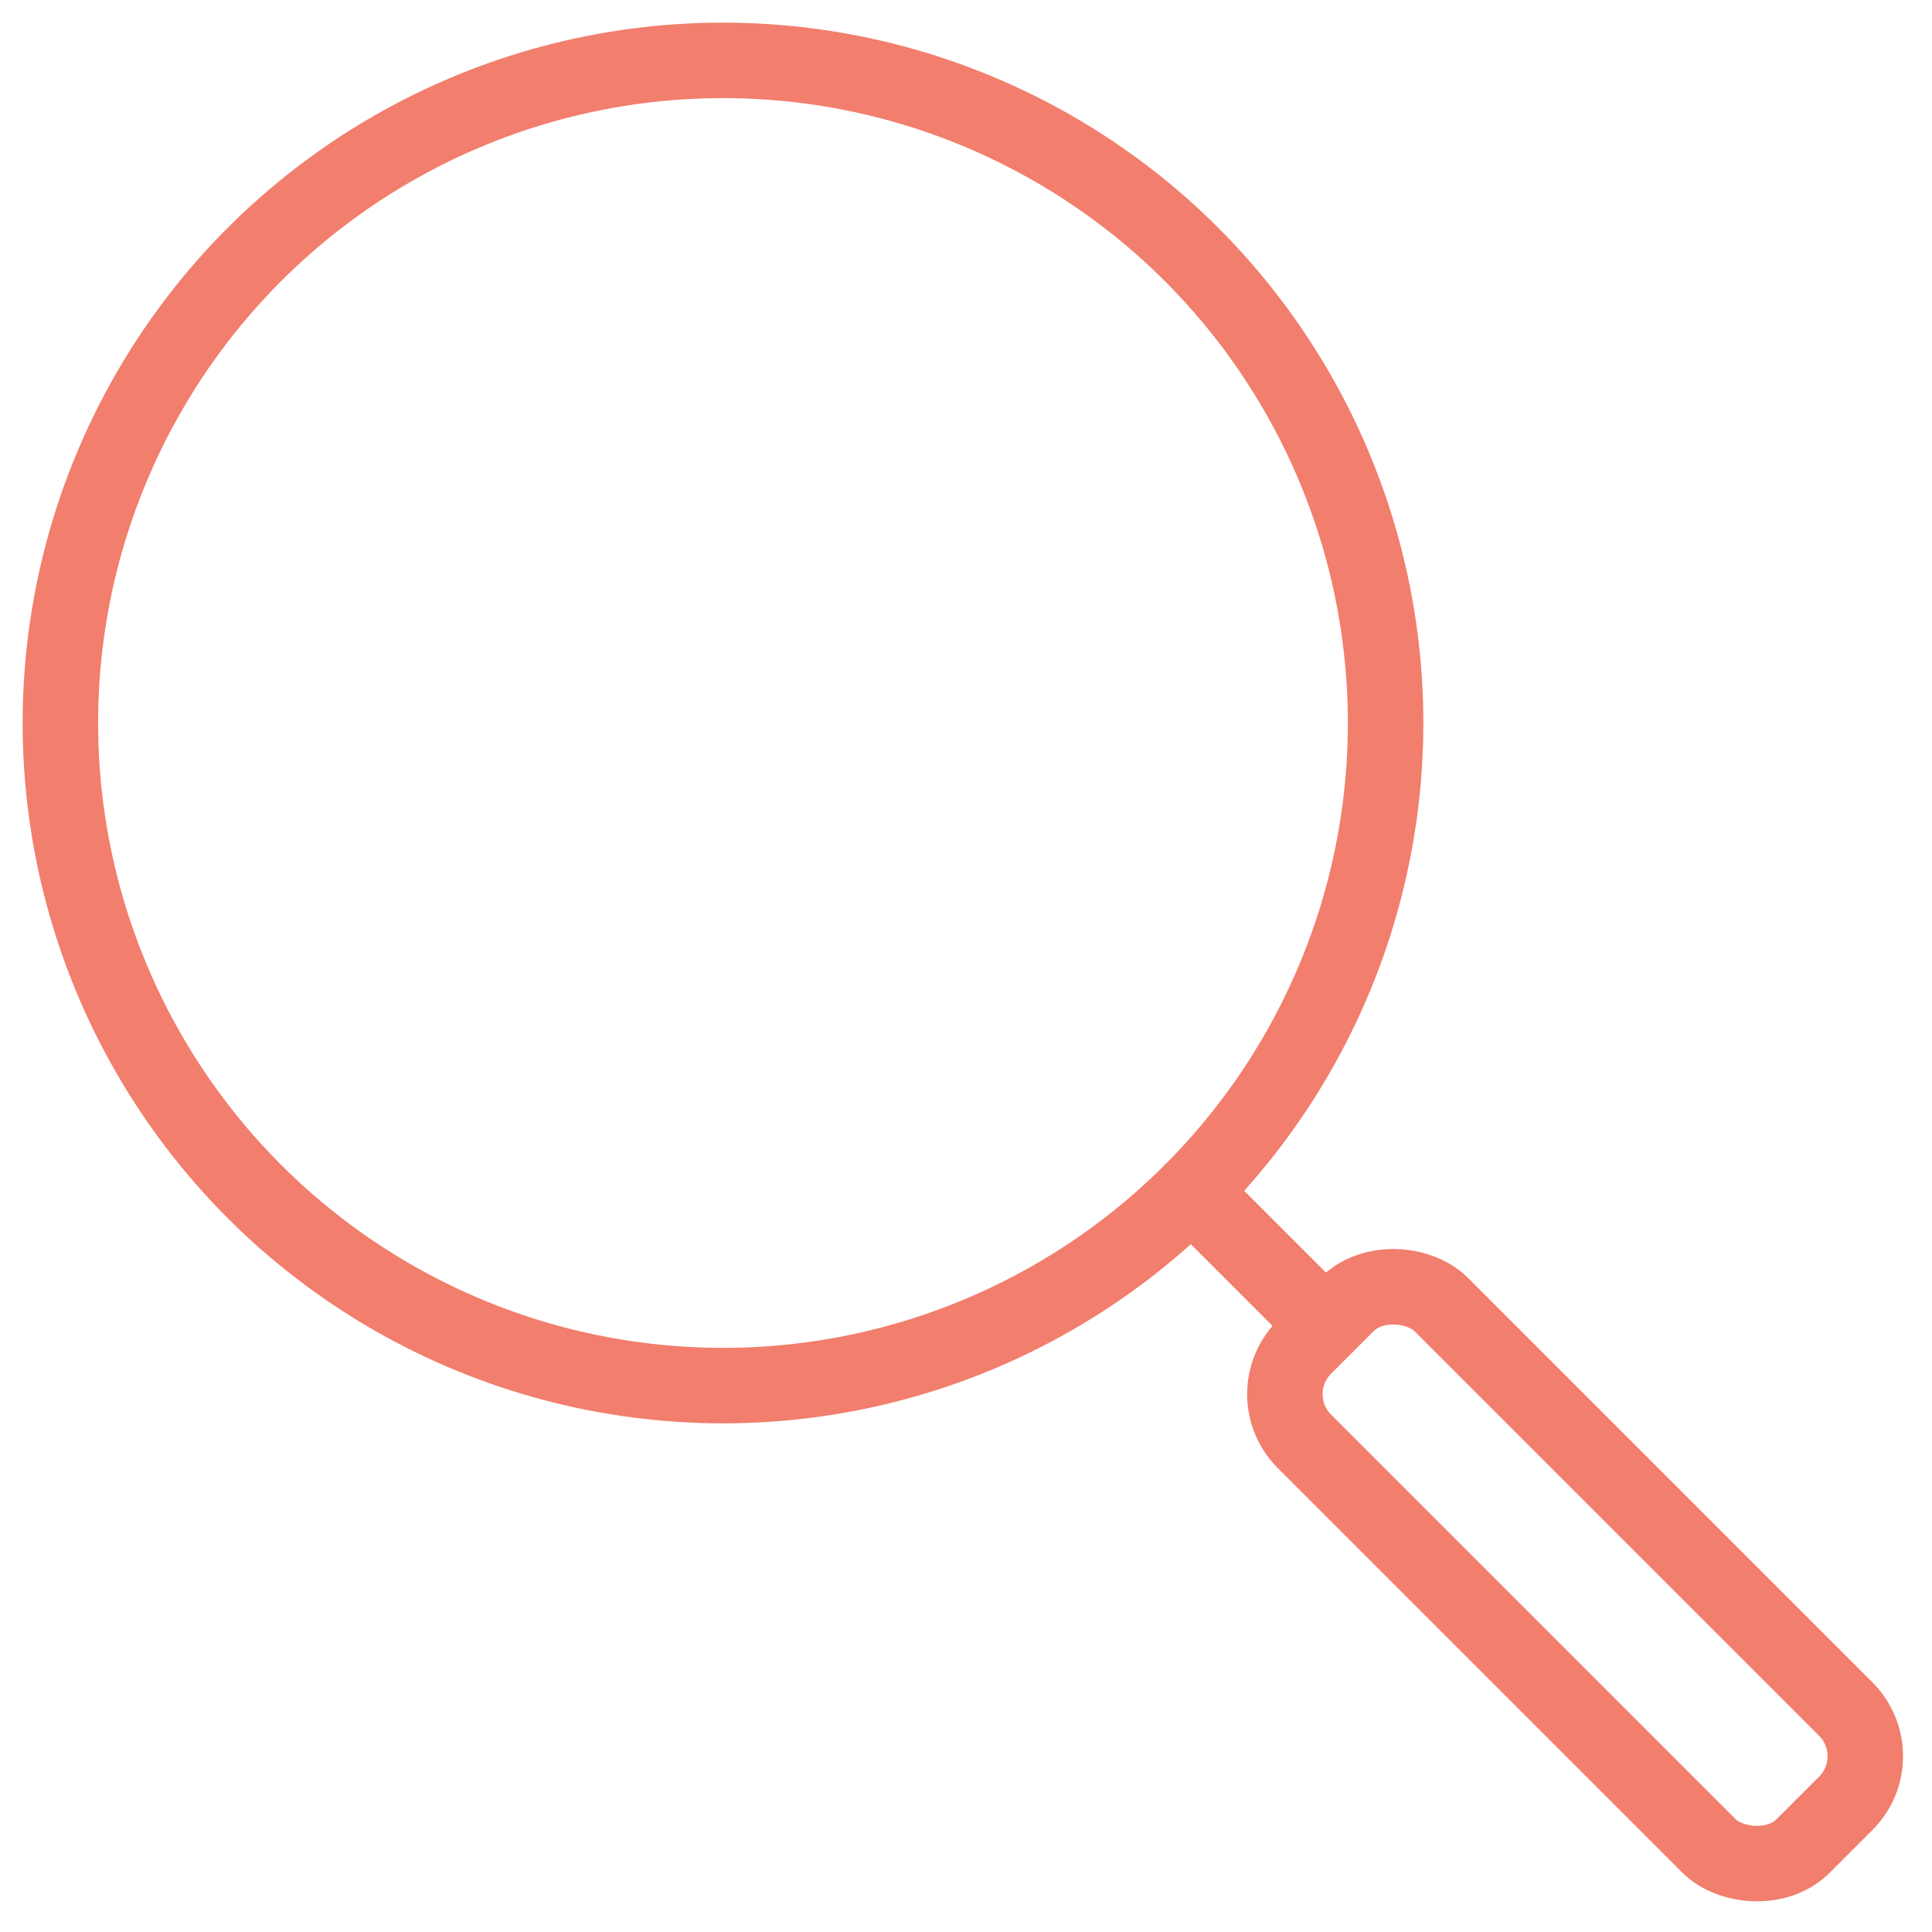 <?xml version="1.0" encoding="UTF-8"?>
<svg id="Layer_1" data-name="Layer 1" xmlns="http://www.w3.org/2000/svg" viewBox="0 0 64 64">
  <defs>
    <style>
      .cls-1 {
        fill: none;
        stroke: #f27e6d;
        stroke-linecap: round;
        stroke-linejoin: round;
        stroke-width: 2.5px;
      }
    </style>
  </defs>
  <circle class="cls-1" cx="23.95" cy="23.95" r="21.95"/>
  <line class="cls-1" x1="39.47" y1="39.47" x2="43.91" y2="43.91"/>
  <rect class="cls-1" x="48.97" y="40.49" width="6.41" height="23.37" rx="2.21" ry="2.21" transform="translate(-21.61 52.18) rotate(-45)"/>
</svg>
